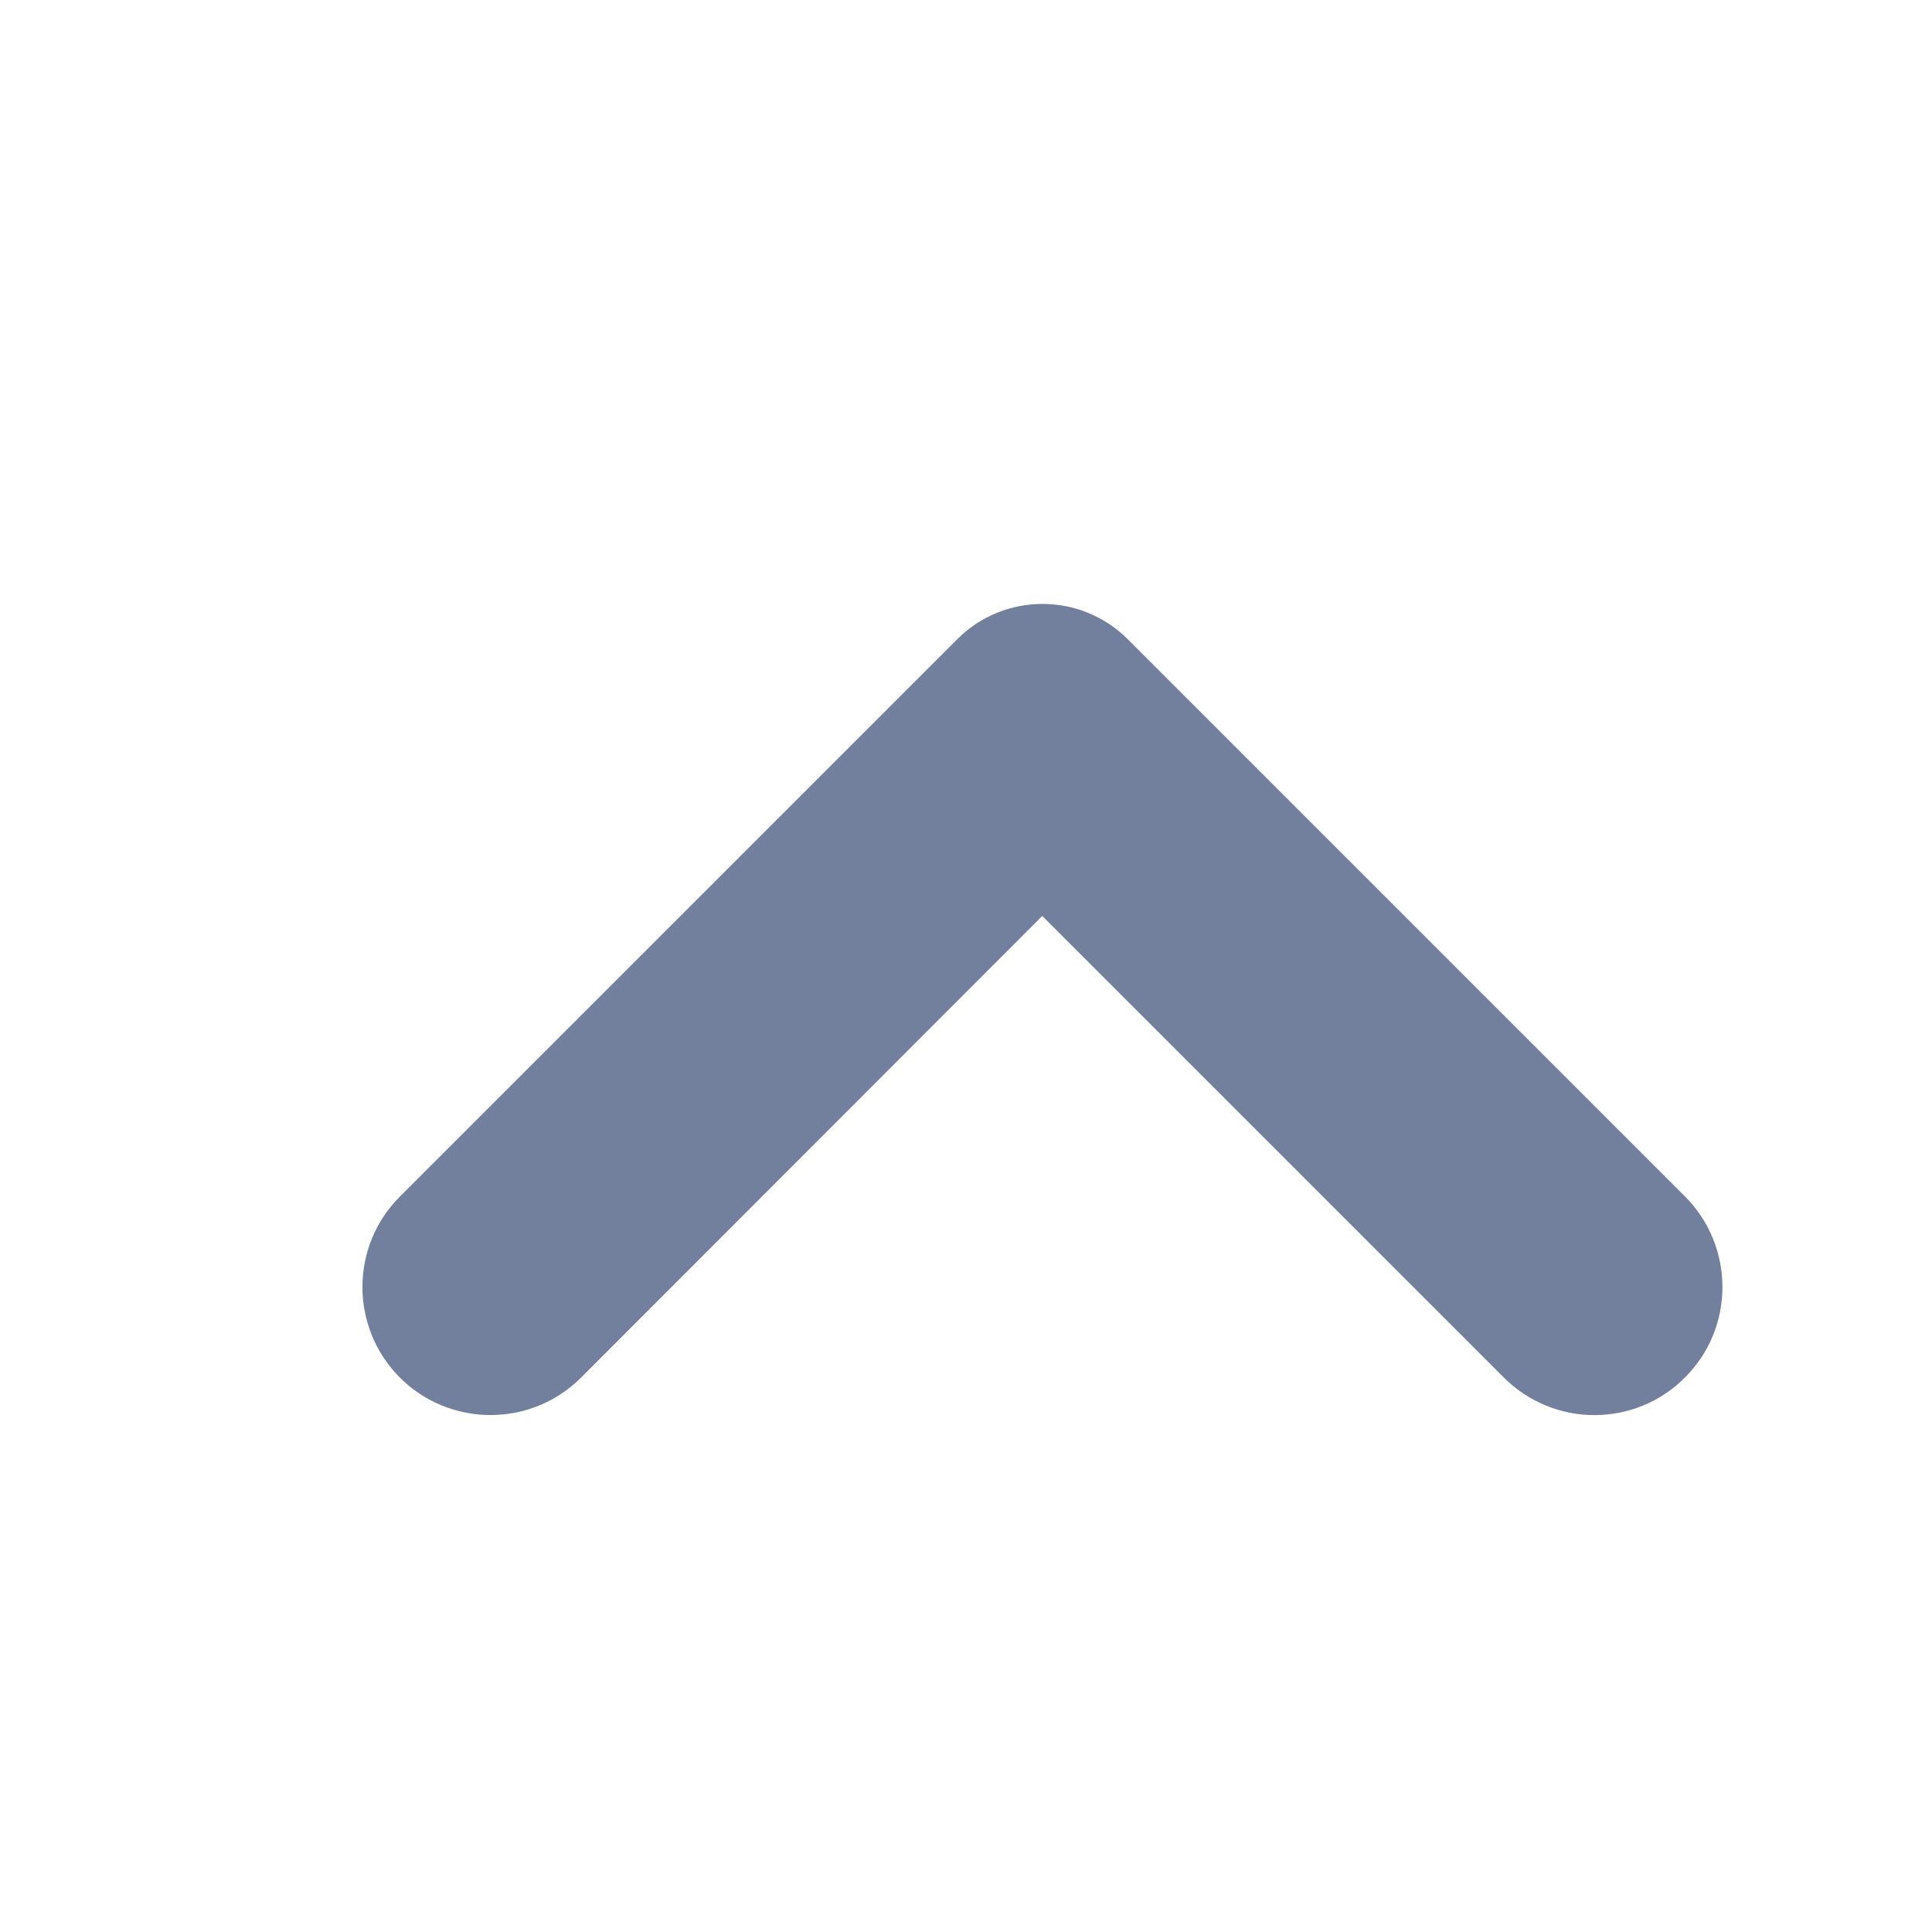 <svg xmlns="http://www.w3.org/2000/svg" width="16" height="16" viewBox="0 0 16 16">
    <g fill="none" fill-rule="evenodd">
        <g fill="#72809D" fill-rule="nonzero">
            <g>
                <g>
                    <g>
                        <g>
                            <g>
                                <g>
                                    <path d="M8.632 9.132L4.81 5.31c-.415-.415-1.087-.415-1.5 0-.414.413-.414 1.085 0 1.5l4.614 4.614c.39.39 1.023.39 1.413 0l4.615-4.615c.414-.413.414-1.085 0-1.5-.414-.413-1.086-.413-1.5 0L8.632 9.133z" transform="translate(-985 -1988) translate(130 220) translate(39 242) translate(0 1484) translate(704 34) translate(104) translate(8 8) rotate(180 8.632 8.359)"/>
                                </g>
                            </g>
                        </g>
                    </g>
                </g>
            </g>
        </g>
    </g>
</svg>
